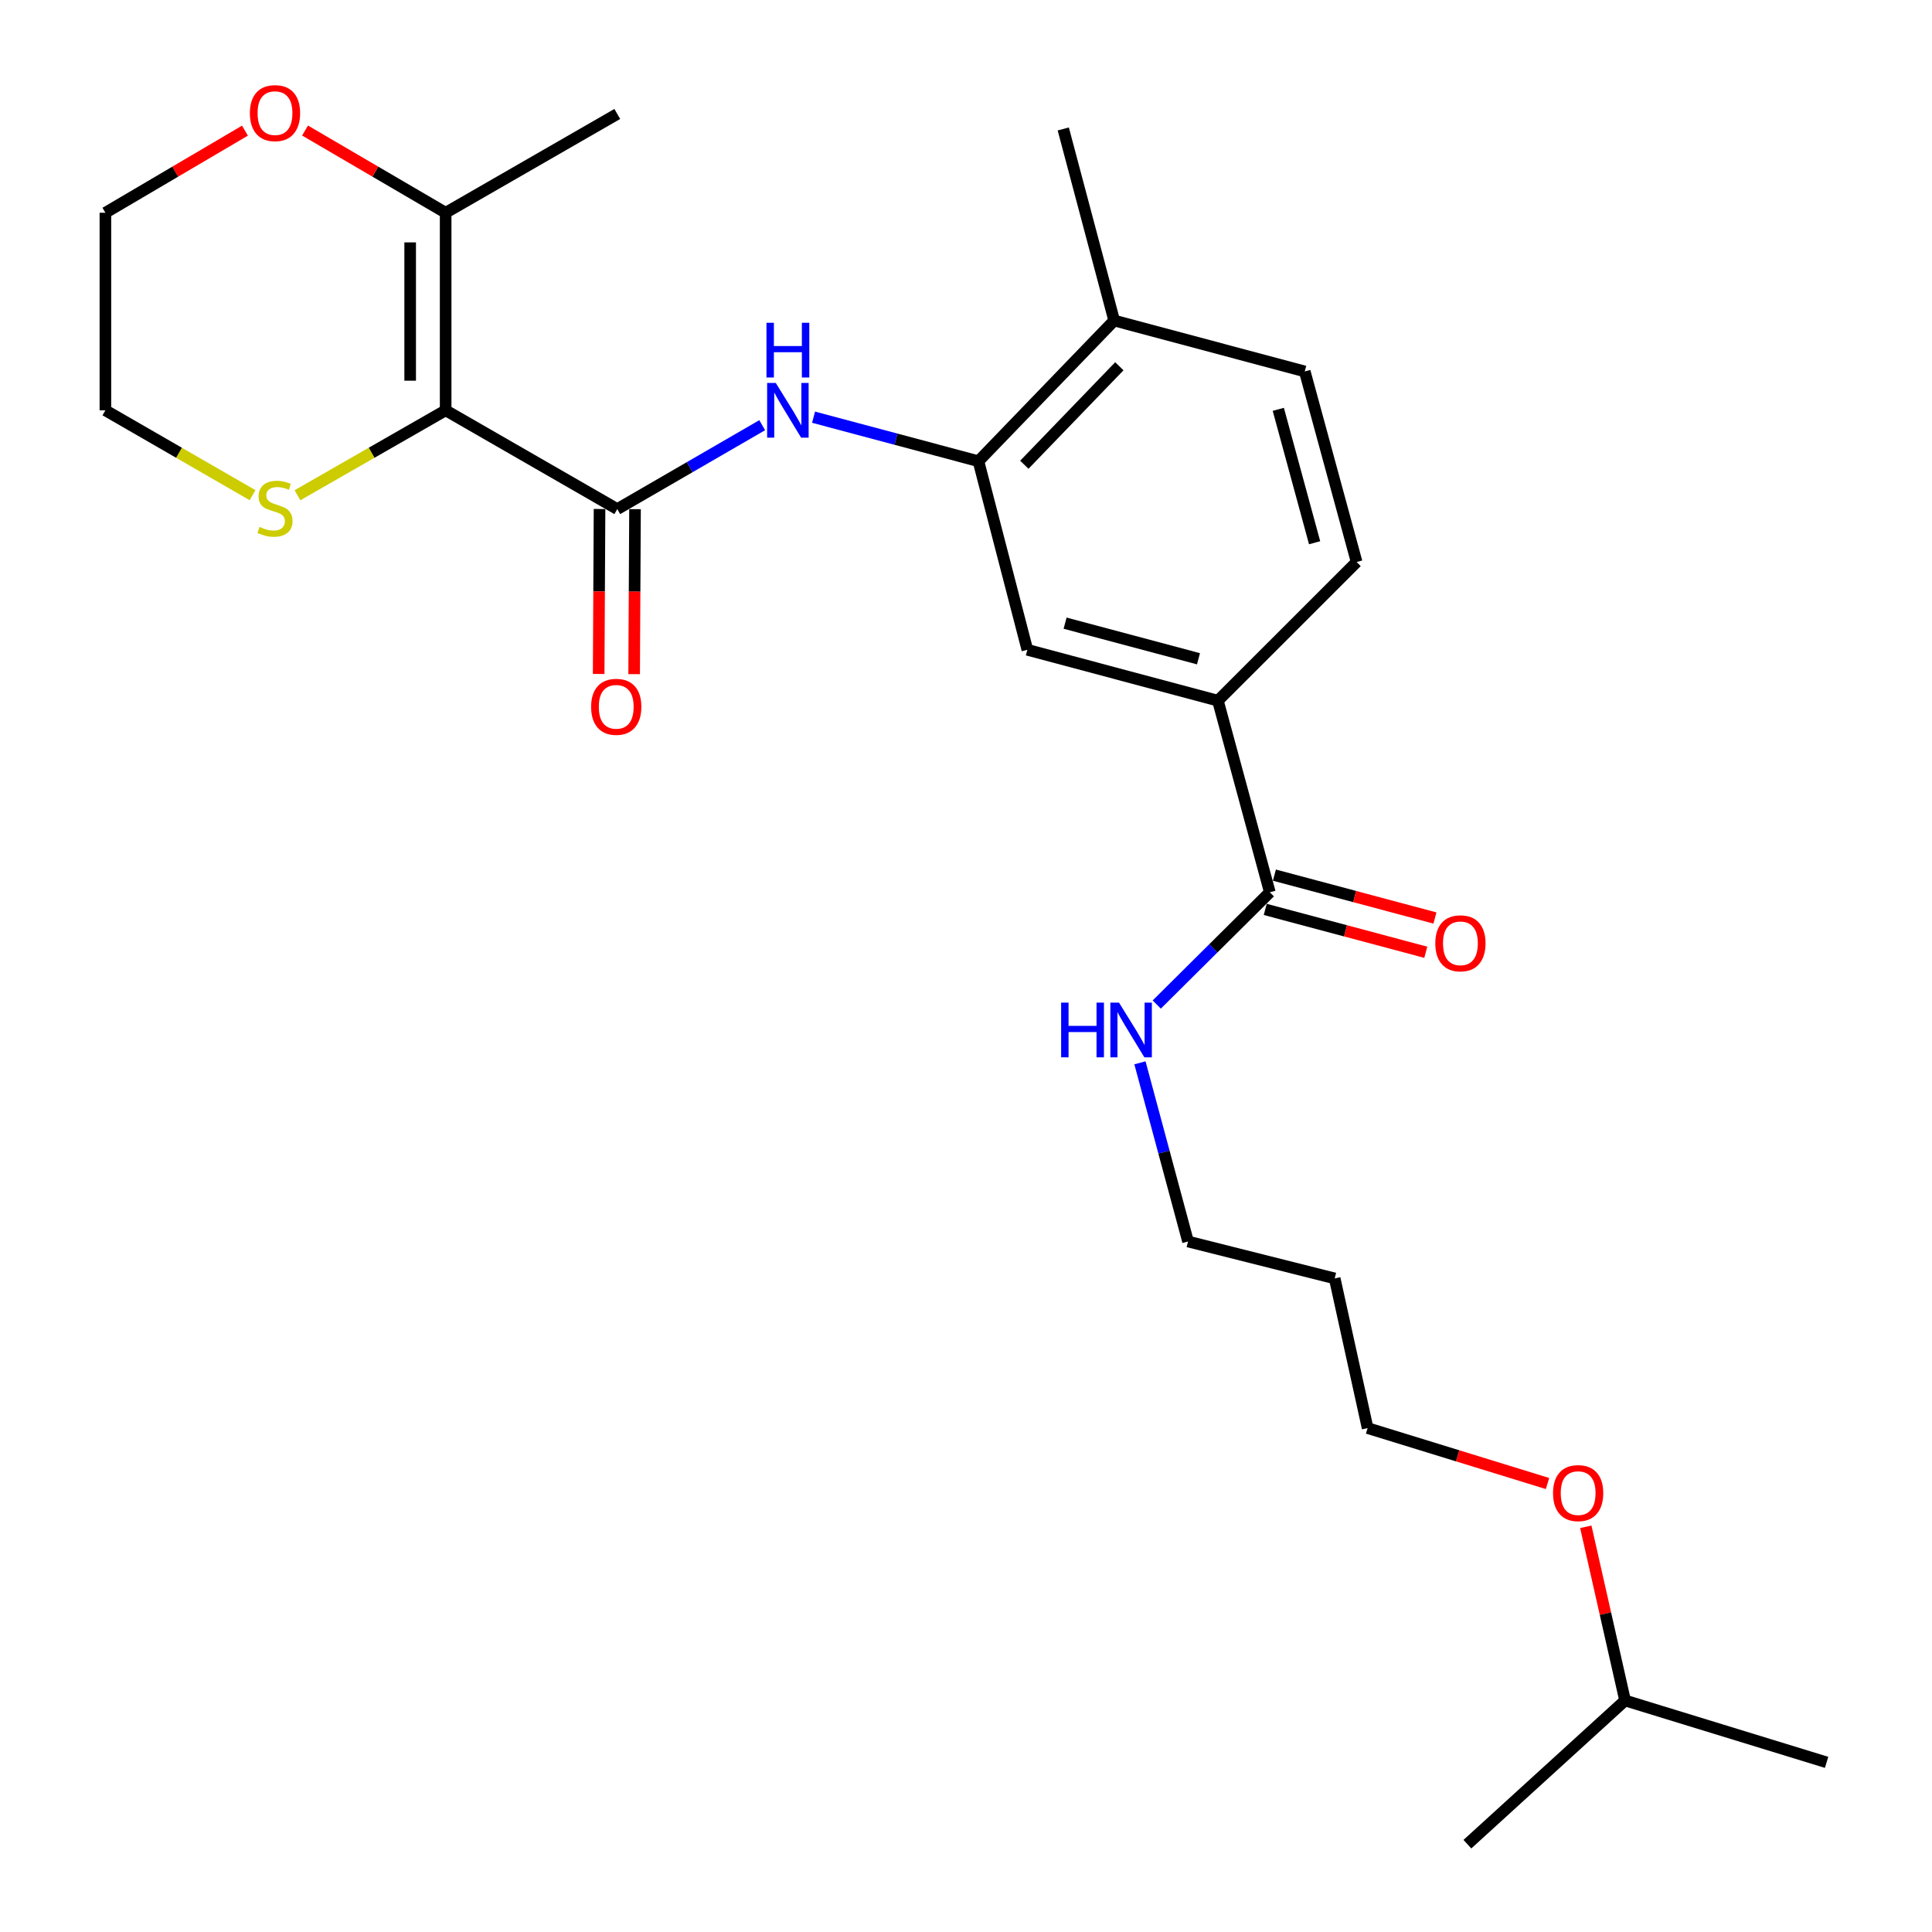 <?xml version='1.0' encoding='iso-8859-1'?>
<svg version='1.1' baseProfile='full'
              xmlns='http://www.w3.org/2000/svg'
                      xmlns:rdkit='http://www.rdkit.org/xml'
                      xmlns:xlink='http://www.w3.org/1999/xlink'
                  xml:space='preserve'
width='1000px' height='1000px' viewBox='0 0 1000 1000'>
<!-- END OF HEADER -->
<rect style='opacity:1.0;fill:#FFFFFF;stroke:none' width='1000' height='1000' x='0' y='0'> </rect>
<path class='bond-0' d='M 230.665,212.383 L 319.502,263.504' style='fill:none;fill-rule:evenodd;stroke:#000000;stroke-width:6px;stroke-linecap:butt;stroke-linejoin:miter;stroke-opacity:1' />
<path class='bond-2' d='M 230.665,212.383 L 230.665,110.121' style='fill:none;fill-rule:evenodd;stroke:#000000;stroke-width:6px;stroke-linecap:butt;stroke-linejoin:miter;stroke-opacity:1' />
<path class='bond-2' d='M 212.302,197.044 L 212.302,125.46' style='fill:none;fill-rule:evenodd;stroke:#000000;stroke-width:6px;stroke-linecap:butt;stroke-linejoin:miter;stroke-opacity:1' />
<path class='bond-5' d='M 230.665,212.383 L 192.315,234.362' style='fill:none;fill-rule:evenodd;stroke:#000000;stroke-width:6px;stroke-linecap:butt;stroke-linejoin:miter;stroke-opacity:1' />
<path class='bond-5' d='M 192.315,234.362 L 153.964,256.341' style='fill:none;fill-rule:evenodd;stroke:#CCCC00;stroke-width:6px;stroke-linecap:butt;stroke-linejoin:miter;stroke-opacity:1' />
<path class='bond-1' d='M 319.502,263.504 L 357.009,241.79' style='fill:none;fill-rule:evenodd;stroke:#000000;stroke-width:6px;stroke-linecap:butt;stroke-linejoin:miter;stroke-opacity:1' />
<path class='bond-1' d='M 357.009,241.79 L 394.516,220.077' style='fill:none;fill-rule:evenodd;stroke:#0000FF;stroke-width:6px;stroke-linecap:butt;stroke-linejoin:miter;stroke-opacity:1' />
<path class='bond-8' d='M 310.32,263.455 L 310.094,306.148' style='fill:none;fill-rule:evenodd;stroke:#000000;stroke-width:6px;stroke-linecap:butt;stroke-linejoin:miter;stroke-opacity:1' />
<path class='bond-8' d='M 310.094,306.148 L 309.869,348.84' style='fill:none;fill-rule:evenodd;stroke:#FF0000;stroke-width:6px;stroke-linecap:butt;stroke-linejoin:miter;stroke-opacity:1' />
<path class='bond-8' d='M 328.683,263.552 L 328.457,306.245' style='fill:none;fill-rule:evenodd;stroke:#000000;stroke-width:6px;stroke-linecap:butt;stroke-linejoin:miter;stroke-opacity:1' />
<path class='bond-8' d='M 328.457,306.245 L 328.231,348.937' style='fill:none;fill-rule:evenodd;stroke:#FF0000;stroke-width:6px;stroke-linecap:butt;stroke-linejoin:miter;stroke-opacity:1' />
<path class='bond-3' d='M 421.1,215.933 L 463.768,227.328' style='fill:none;fill-rule:evenodd;stroke:#0000FF;stroke-width:6px;stroke-linecap:butt;stroke-linejoin:miter;stroke-opacity:1' />
<path class='bond-3' d='M 463.768,227.328 L 506.437,238.724' style='fill:none;fill-rule:evenodd;stroke:#000000;stroke-width:6px;stroke-linecap:butt;stroke-linejoin:miter;stroke-opacity:1' />
<path class='bond-9' d='M 230.665,110.121 L 194.281,88.845' style='fill:none;fill-rule:evenodd;stroke:#000000;stroke-width:6px;stroke-linecap:butt;stroke-linejoin:miter;stroke-opacity:1' />
<path class='bond-9' d='M 194.281,88.845 L 157.897,67.568' style='fill:none;fill-rule:evenodd;stroke:#FF0000;stroke-width:6px;stroke-linecap:butt;stroke-linejoin:miter;stroke-opacity:1' />
<path class='bond-16' d='M 230.665,110.121 L 319.502,58.99' style='fill:none;fill-rule:evenodd;stroke:#000000;stroke-width:6px;stroke-linecap:butt;stroke-linejoin:miter;stroke-opacity:1' />
<path class='bond-7' d='M 506.437,238.724 L 531.758,336.333' style='fill:none;fill-rule:evenodd;stroke:#000000;stroke-width:6px;stroke-linecap:butt;stroke-linejoin:miter;stroke-opacity:1' />
<path class='bond-10' d='M 506.437,238.724 L 576.696,165.904' style='fill:none;fill-rule:evenodd;stroke:#000000;stroke-width:6px;stroke-linecap:butt;stroke-linejoin:miter;stroke-opacity:1' />
<path class='bond-10' d='M 530.191,240.551 L 579.372,189.577' style='fill:none;fill-rule:evenodd;stroke:#000000;stroke-width:6px;stroke-linecap:butt;stroke-linejoin:miter;stroke-opacity:1' />
<path class='bond-4' d='M 657.259,461.835 L 630.388,362.674' style='fill:none;fill-rule:evenodd;stroke:#000000;stroke-width:6px;stroke-linecap:butt;stroke-linejoin:miter;stroke-opacity:1' />
<path class='bond-11' d='M 654.89,470.705 L 696.439,481.799' style='fill:none;fill-rule:evenodd;stroke:#000000;stroke-width:6px;stroke-linecap:butt;stroke-linejoin:miter;stroke-opacity:1' />
<path class='bond-11' d='M 696.439,481.799 L 737.988,492.893' style='fill:none;fill-rule:evenodd;stroke:#FF0000;stroke-width:6px;stroke-linecap:butt;stroke-linejoin:miter;stroke-opacity:1' />
<path class='bond-11' d='M 659.628,452.964 L 701.176,464.058' style='fill:none;fill-rule:evenodd;stroke:#000000;stroke-width:6px;stroke-linecap:butt;stroke-linejoin:miter;stroke-opacity:1' />
<path class='bond-11' d='M 701.176,464.058 L 742.725,475.152' style='fill:none;fill-rule:evenodd;stroke:#FF0000;stroke-width:6px;stroke-linecap:butt;stroke-linejoin:miter;stroke-opacity:1' />
<path class='bond-14' d='M 657.259,461.835 L 627.994,490.888' style='fill:none;fill-rule:evenodd;stroke:#000000;stroke-width:6px;stroke-linecap:butt;stroke-linejoin:miter;stroke-opacity:1' />
<path class='bond-14' d='M 627.994,490.888 L 598.729,519.941' style='fill:none;fill-rule:evenodd;stroke:#0000FF;stroke-width:6px;stroke-linecap:butt;stroke-linejoin:miter;stroke-opacity:1' />
<path class='bond-17' d='M 130.726,256.307 L 92.64,234.345' style='fill:none;fill-rule:evenodd;stroke:#CCCC00;stroke-width:6px;stroke-linecap:butt;stroke-linejoin:miter;stroke-opacity:1' />
<path class='bond-17' d='M 92.64,234.345 L 54.553,212.383' style='fill:none;fill-rule:evenodd;stroke:#000000;stroke-width:6px;stroke-linecap:butt;stroke-linejoin:miter;stroke-opacity:1' />
<path class='bond-6' d='M 630.388,362.674 L 531.758,336.333' style='fill:none;fill-rule:evenodd;stroke:#000000;stroke-width:6px;stroke-linecap:butt;stroke-linejoin:miter;stroke-opacity:1' />
<path class='bond-6' d='M 620.331,340.982 L 551.29,322.543' style='fill:none;fill-rule:evenodd;stroke:#000000;stroke-width:6px;stroke-linecap:butt;stroke-linejoin:miter;stroke-opacity:1' />
<path class='bond-27' d='M 630.388,362.674 L 702.187,290.895' style='fill:none;fill-rule:evenodd;stroke:#000000;stroke-width:6px;stroke-linecap:butt;stroke-linejoin:miter;stroke-opacity:1' />
<path class='bond-26' d='M 126.793,67.617 L 90.673,88.869' style='fill:none;fill-rule:evenodd;stroke:#FF0000;stroke-width:6px;stroke-linecap:butt;stroke-linejoin:miter;stroke-opacity:1' />
<path class='bond-26' d='M 90.673,88.869 L 54.553,110.121' style='fill:none;fill-rule:evenodd;stroke:#000000;stroke-width:6px;stroke-linecap:butt;stroke-linejoin:miter;stroke-opacity:1' />
<path class='bond-13' d='M 576.696,165.904 L 675.336,192.255' style='fill:none;fill-rule:evenodd;stroke:#000000;stroke-width:6px;stroke-linecap:butt;stroke-linejoin:miter;stroke-opacity:1' />
<path class='bond-21' d='M 576.696,165.904 L 550.345,66.744' style='fill:none;fill-rule:evenodd;stroke:#000000;stroke-width:6px;stroke-linecap:butt;stroke-linejoin:miter;stroke-opacity:1' />
<path class='bond-12' d='M 702.187,290.895 L 675.336,192.255' style='fill:none;fill-rule:evenodd;stroke:#000000;stroke-width:6px;stroke-linecap:butt;stroke-linejoin:miter;stroke-opacity:1' />
<path class='bond-12' d='M 680.441,280.922 L 661.646,211.874' style='fill:none;fill-rule:evenodd;stroke:#000000;stroke-width:6px;stroke-linecap:butt;stroke-linejoin:miter;stroke-opacity:1' />
<path class='bond-19' d='M 590.033,550.108 L 602.477,596.353' style='fill:none;fill-rule:evenodd;stroke:#0000FF;stroke-width:6px;stroke-linecap:butt;stroke-linejoin:miter;stroke-opacity:1' />
<path class='bond-19' d='M 602.477,596.353 L 614.922,642.598' style='fill:none;fill-rule:evenodd;stroke:#000000;stroke-width:6px;stroke-linecap:butt;stroke-linejoin:miter;stroke-opacity:1' />
<path class='bond-15' d='M 690.833,661.706 L 614.922,642.598' style='fill:none;fill-rule:evenodd;stroke:#000000;stroke-width:6px;stroke-linecap:butt;stroke-linejoin:miter;stroke-opacity:1' />
<path class='bond-22' d='M 690.833,661.706 L 707.88,739.178' style='fill:none;fill-rule:evenodd;stroke:#000000;stroke-width:6px;stroke-linecap:butt;stroke-linejoin:miter;stroke-opacity:1' />
<path class='bond-20' d='M 54.553,212.383 L 54.553,110.121' style='fill:none;fill-rule:evenodd;stroke:#000000;stroke-width:6px;stroke-linecap:butt;stroke-linejoin:miter;stroke-opacity:1' />
<path class='bond-18' d='M 800.994,767.868 L 754.437,753.523' style='fill:none;fill-rule:evenodd;stroke:#FF0000;stroke-width:6px;stroke-linecap:butt;stroke-linejoin:miter;stroke-opacity:1' />
<path class='bond-18' d='M 754.437,753.523 L 707.88,739.178' style='fill:none;fill-rule:evenodd;stroke:#000000;stroke-width:6px;stroke-linecap:butt;stroke-linejoin:miter;stroke-opacity:1' />
<path class='bond-23' d='M 820.804,790.265 L 830.969,835.215' style='fill:none;fill-rule:evenodd;stroke:#FF0000;stroke-width:6px;stroke-linecap:butt;stroke-linejoin:miter;stroke-opacity:1' />
<path class='bond-23' d='M 830.969,835.215 L 841.134,880.165' style='fill:none;fill-rule:evenodd;stroke:#000000;stroke-width:6px;stroke-linecap:butt;stroke-linejoin:miter;stroke-opacity:1' />
<path class='bond-24' d='M 841.134,880.165 L 945.446,912.188' style='fill:none;fill-rule:evenodd;stroke:#000000;stroke-width:6px;stroke-linecap:butt;stroke-linejoin:miter;stroke-opacity:1' />
<path class='bond-25' d='M 841.134,880.165 L 759.521,954.545' style='fill:none;fill-rule:evenodd;stroke:#000000;stroke-width:6px;stroke-linecap:butt;stroke-linejoin:miter;stroke-opacity:1' />
<path  class='atom-2' d='M 401.547 198.223
L 410.827 213.223
Q 411.747 214.703, 413.227 217.383
Q 414.707 220.063, 414.787 220.223
L 414.787 198.223
L 418.547 198.223
L 418.547 226.543
L 414.667 226.543
L 404.707 210.143
Q 403.547 208.223, 402.307 206.023
Q 401.107 203.823, 400.747 203.143
L 400.747 226.543
L 397.067 226.543
L 397.067 198.223
L 401.547 198.223
' fill='#0000FF'/>
<path  class='atom-2' d='M 396.727 167.071
L 400.567 167.071
L 400.567 179.111
L 415.047 179.111
L 415.047 167.071
L 418.887 167.071
L 418.887 195.391
L 415.047 195.391
L 415.047 182.311
L 400.567 182.311
L 400.567 195.391
L 396.727 195.391
L 396.727 167.071
' fill='#0000FF'/>
<path  class='atom-6' d='M 134.339 272.724
Q 134.659 272.844, 135.979 273.404
Q 137.299 273.964, 138.739 274.324
Q 140.219 274.644, 141.659 274.644
Q 144.339 274.644, 145.899 273.364
Q 147.459 272.044, 147.459 269.764
Q 147.459 268.204, 146.659 267.244
Q 145.899 266.284, 144.699 265.764
Q 143.499 265.244, 141.499 264.644
Q 138.979 263.884, 137.459 263.164
Q 135.979 262.444, 134.899 260.924
Q 133.859 259.404, 133.859 256.844
Q 133.859 253.284, 136.259 251.084
Q 138.699 248.884, 143.499 248.884
Q 146.779 248.884, 150.499 250.444
L 149.579 253.524
Q 146.179 252.124, 143.619 252.124
Q 140.859 252.124, 139.339 253.284
Q 137.819 254.404, 137.859 256.364
Q 137.859 257.884, 138.619 258.804
Q 139.419 259.724, 140.539 260.244
Q 141.699 260.764, 143.619 261.364
Q 146.179 262.164, 147.699 262.964
Q 149.219 263.764, 150.299 265.404
Q 151.419 267.004, 151.419 269.764
Q 151.419 273.684, 148.779 275.804
Q 146.179 277.884, 141.819 277.884
Q 139.299 277.884, 137.379 277.324
Q 135.499 276.804, 133.259 275.884
L 134.339 272.724
' fill='#CCCC00'/>
<path  class='atom-9' d='M 305.961 365.845
Q 305.961 359.045, 309.321 355.245
Q 312.681 351.445, 318.961 351.445
Q 325.241 351.445, 328.601 355.245
Q 331.961 359.045, 331.961 365.845
Q 331.961 372.725, 328.561 376.645
Q 325.161 380.525, 318.961 380.525
Q 312.721 380.525, 309.321 376.645
Q 305.961 372.765, 305.961 365.845
M 318.961 377.325
Q 323.281 377.325, 325.601 374.445
Q 327.961 371.525, 327.961 365.845
Q 327.961 360.285, 325.601 357.485
Q 323.281 354.645, 318.961 354.645
Q 314.641 354.645, 312.281 357.445
Q 309.961 360.245, 309.961 365.845
Q 309.961 371.565, 312.281 374.445
Q 314.641 377.325, 318.961 377.325
' fill='#FF0000'/>
<path  class='atom-10' d='M 129.339 58.55
Q 129.339 51.75, 132.699 47.95
Q 136.059 44.15, 142.339 44.15
Q 148.619 44.15, 151.979 47.95
Q 155.339 51.75, 155.339 58.55
Q 155.339 65.43, 151.939 69.35
Q 148.539 73.23, 142.339 73.23
Q 136.099 73.23, 132.699 69.35
Q 129.339 65.47, 129.339 58.55
M 142.339 70.03
Q 146.659 70.03, 148.979 67.15
Q 151.339 64.23, 151.339 58.55
Q 151.339 52.99, 148.979 50.19
Q 146.659 47.35, 142.339 47.35
Q 138.019 47.35, 135.659 50.15
Q 133.339 52.95, 133.339 58.55
Q 133.339 64.27, 135.659 67.15
Q 138.019 70.03, 142.339 70.03
' fill='#FF0000'/>
<path  class='atom-12' d='M 742.909 488.255
Q 742.909 481.455, 746.269 477.655
Q 749.629 473.855, 755.909 473.855
Q 762.189 473.855, 765.549 477.655
Q 768.909 481.455, 768.909 488.255
Q 768.909 495.135, 765.509 499.055
Q 762.109 502.935, 755.909 502.935
Q 749.669 502.935, 746.269 499.055
Q 742.909 495.175, 742.909 488.255
M 755.909 499.735
Q 760.229 499.735, 762.549 496.855
Q 764.909 493.935, 764.909 488.255
Q 764.909 482.695, 762.549 479.895
Q 760.229 477.055, 755.909 477.055
Q 751.589 477.055, 749.229 479.855
Q 746.909 482.655, 746.909 488.255
Q 746.909 493.975, 749.229 496.855
Q 751.589 499.735, 755.909 499.735
' fill='#FF0000'/>
<path  class='atom-15' d='M 549.24 518.954
L 553.08 518.954
L 553.08 530.994
L 567.56 530.994
L 567.56 518.954
L 571.4 518.954
L 571.4 547.274
L 567.56 547.274
L 567.56 534.194
L 553.08 534.194
L 553.08 547.274
L 549.24 547.274
L 549.24 518.954
' fill='#0000FF'/>
<path  class='atom-15' d='M 579.2 518.954
L 588.48 533.954
Q 589.4 535.434, 590.88 538.114
Q 592.36 540.794, 592.44 540.954
L 592.44 518.954
L 596.2 518.954
L 596.2 547.274
L 592.32 547.274
L 582.36 530.874
Q 581.2 528.954, 579.96 526.754
Q 578.76 524.554, 578.4 523.874
L 578.4 547.274
L 574.72 547.274
L 574.72 518.954
L 579.2 518.954
' fill='#0000FF'/>
<path  class='atom-19' d='M 803.844 772.831
Q 803.844 766.031, 807.204 762.231
Q 810.564 758.431, 816.844 758.431
Q 823.124 758.431, 826.484 762.231
Q 829.844 766.031, 829.844 772.831
Q 829.844 779.711, 826.444 783.631
Q 823.044 787.511, 816.844 787.511
Q 810.604 787.511, 807.204 783.631
Q 803.844 779.751, 803.844 772.831
M 816.844 784.311
Q 821.164 784.311, 823.484 781.431
Q 825.844 778.511, 825.844 772.831
Q 825.844 767.271, 823.484 764.471
Q 821.164 761.631, 816.844 761.631
Q 812.524 761.631, 810.164 764.431
Q 807.844 767.231, 807.844 772.831
Q 807.844 778.551, 810.164 781.431
Q 812.524 784.311, 816.844 784.311
' fill='#FF0000'/>
</svg>
